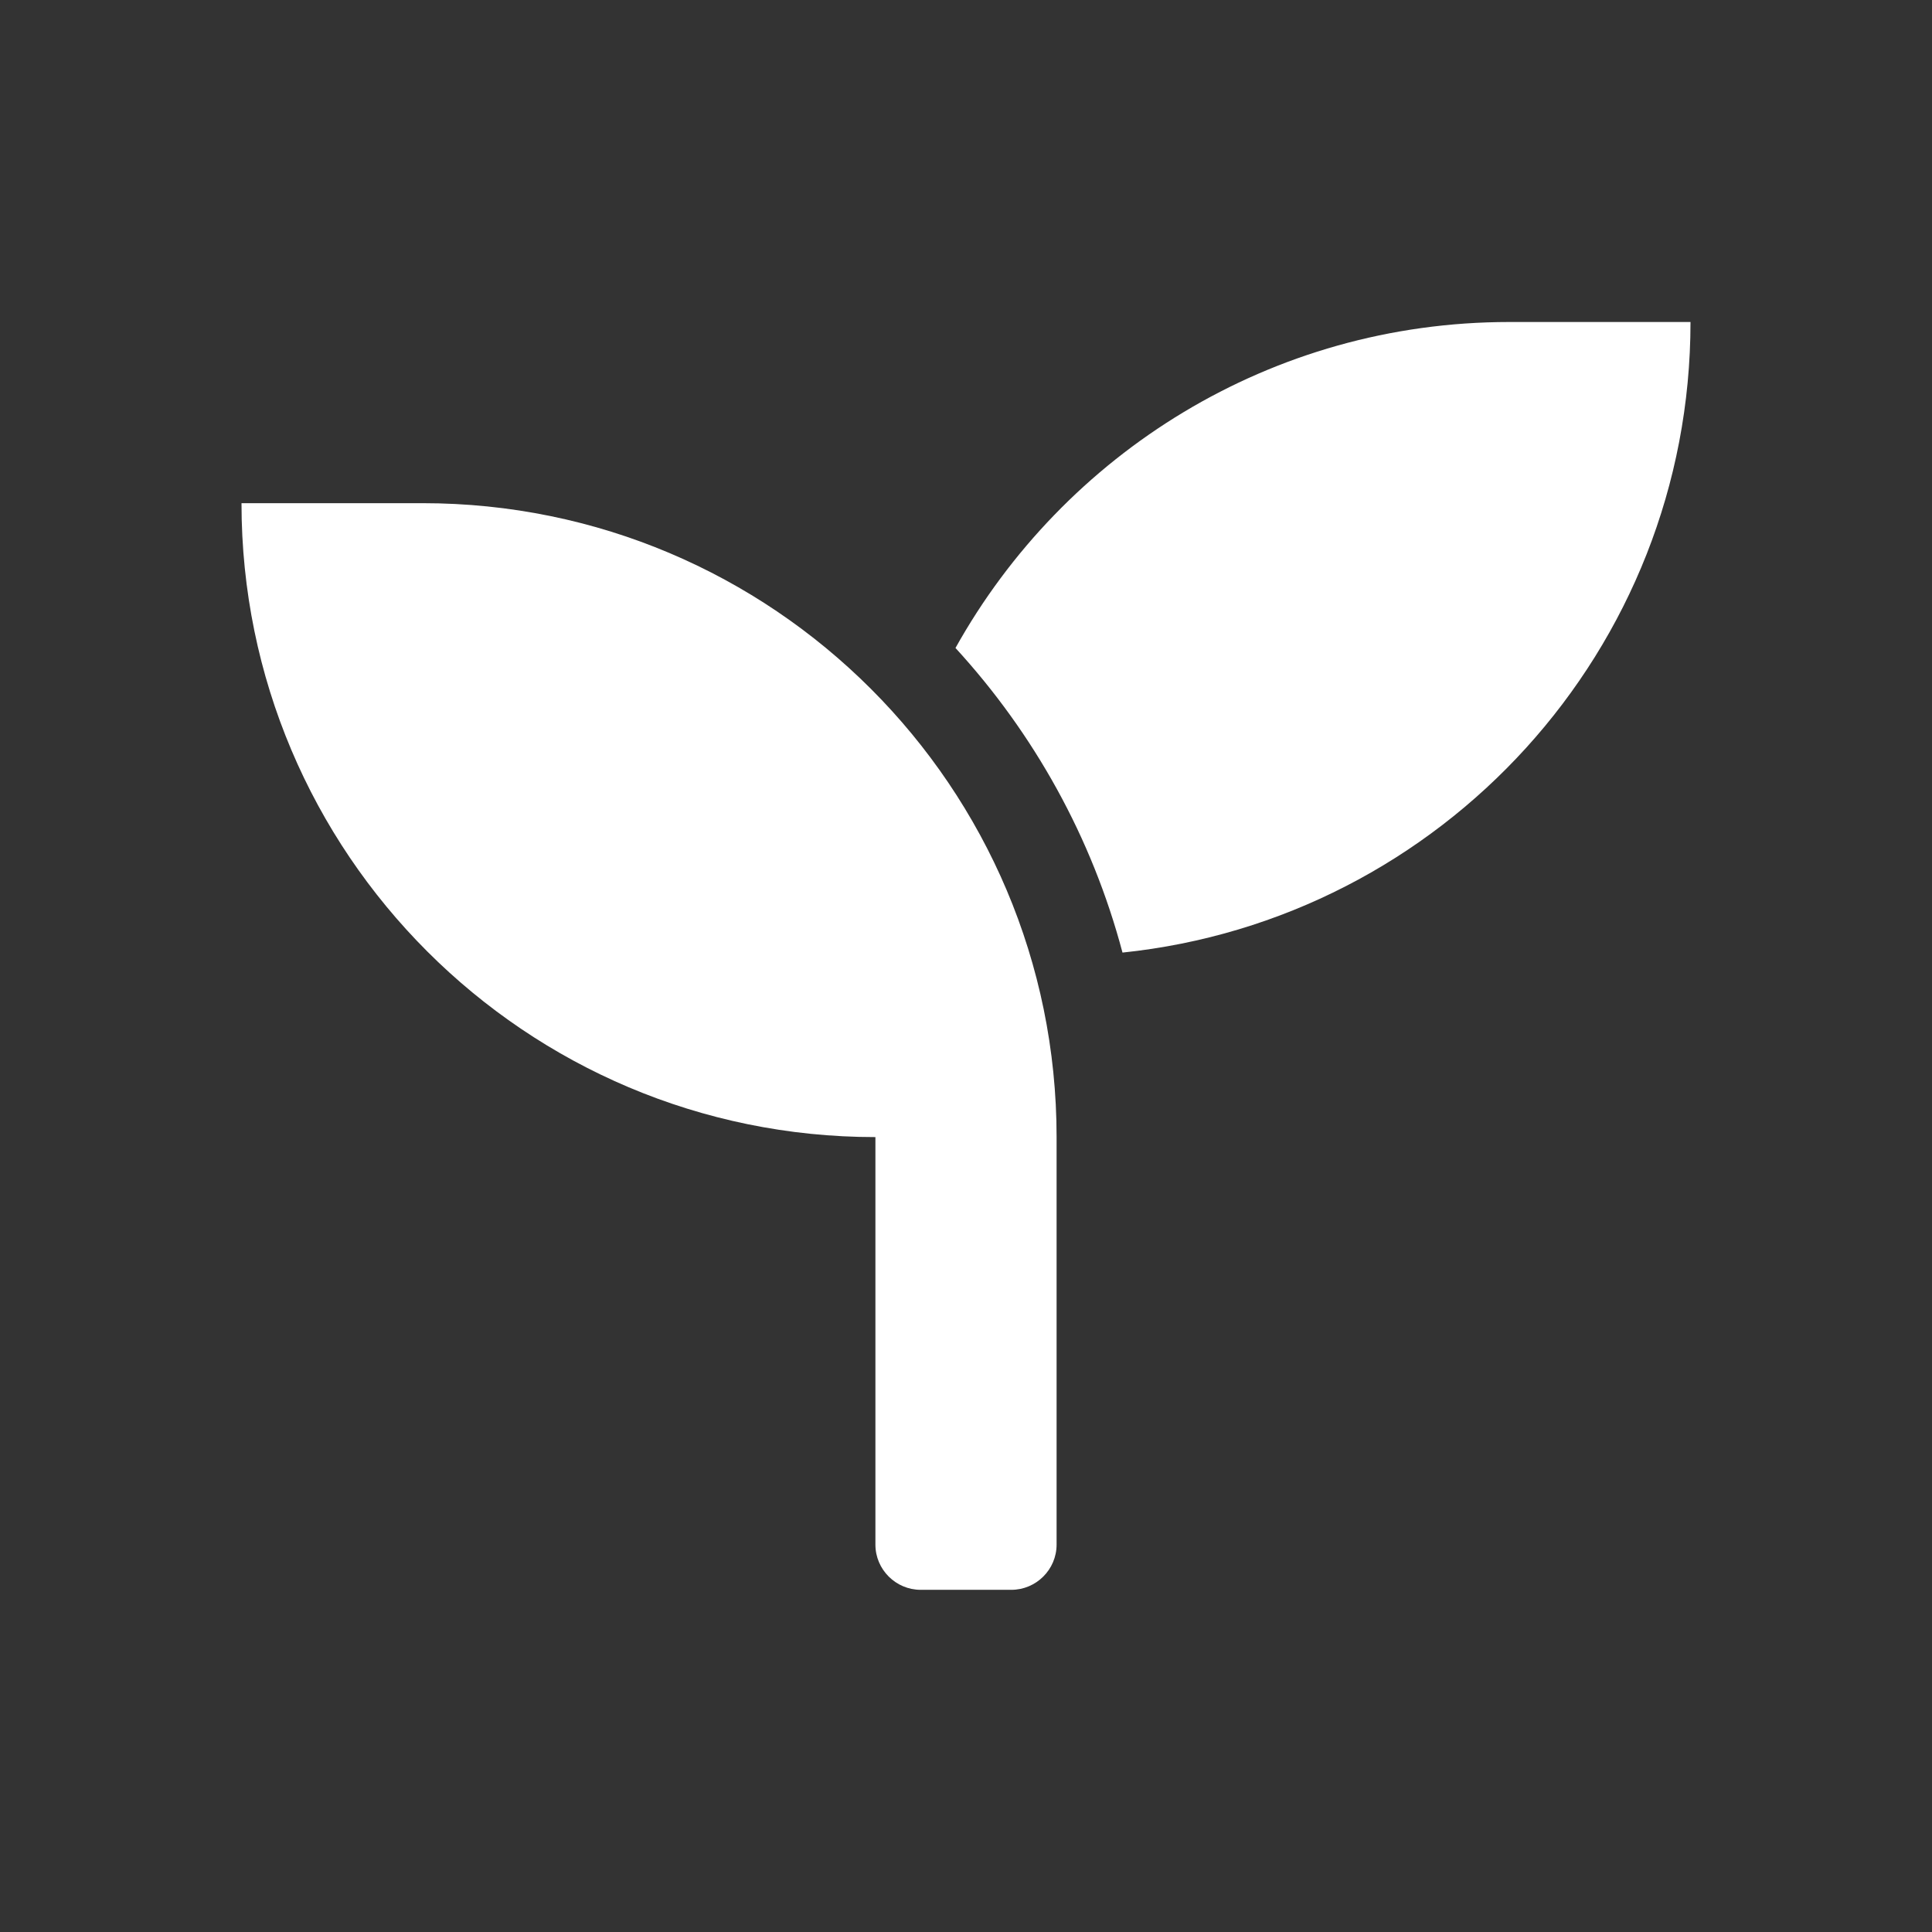 <svg width="18" height="18" viewBox="0 0 18 18" fill="none" xmlns="http://www.w3.org/2000/svg">
<rect x="0" y="0" width="18" height="18" fill="#333333" stroke="none"/>
<path d="M3.938 4.688H2.25C2.25 7.949 4.895 10.594 8.156 10.594V14.391C8.156 14.623 8.346 14.812 8.578 14.812H9.422C9.654 14.812 9.844 14.623 9.844 14.391V10.594C9.844 7.332 7.199 4.688 3.938 4.688ZM14.062 3C11.842 3 9.912 4.226 8.902 6.037C9.633 6.834 10.173 7.801 10.458 8.875C13.43 8.566 15.75 6.056 15.75 3H14.062Z" fill="white"/>
</svg>
